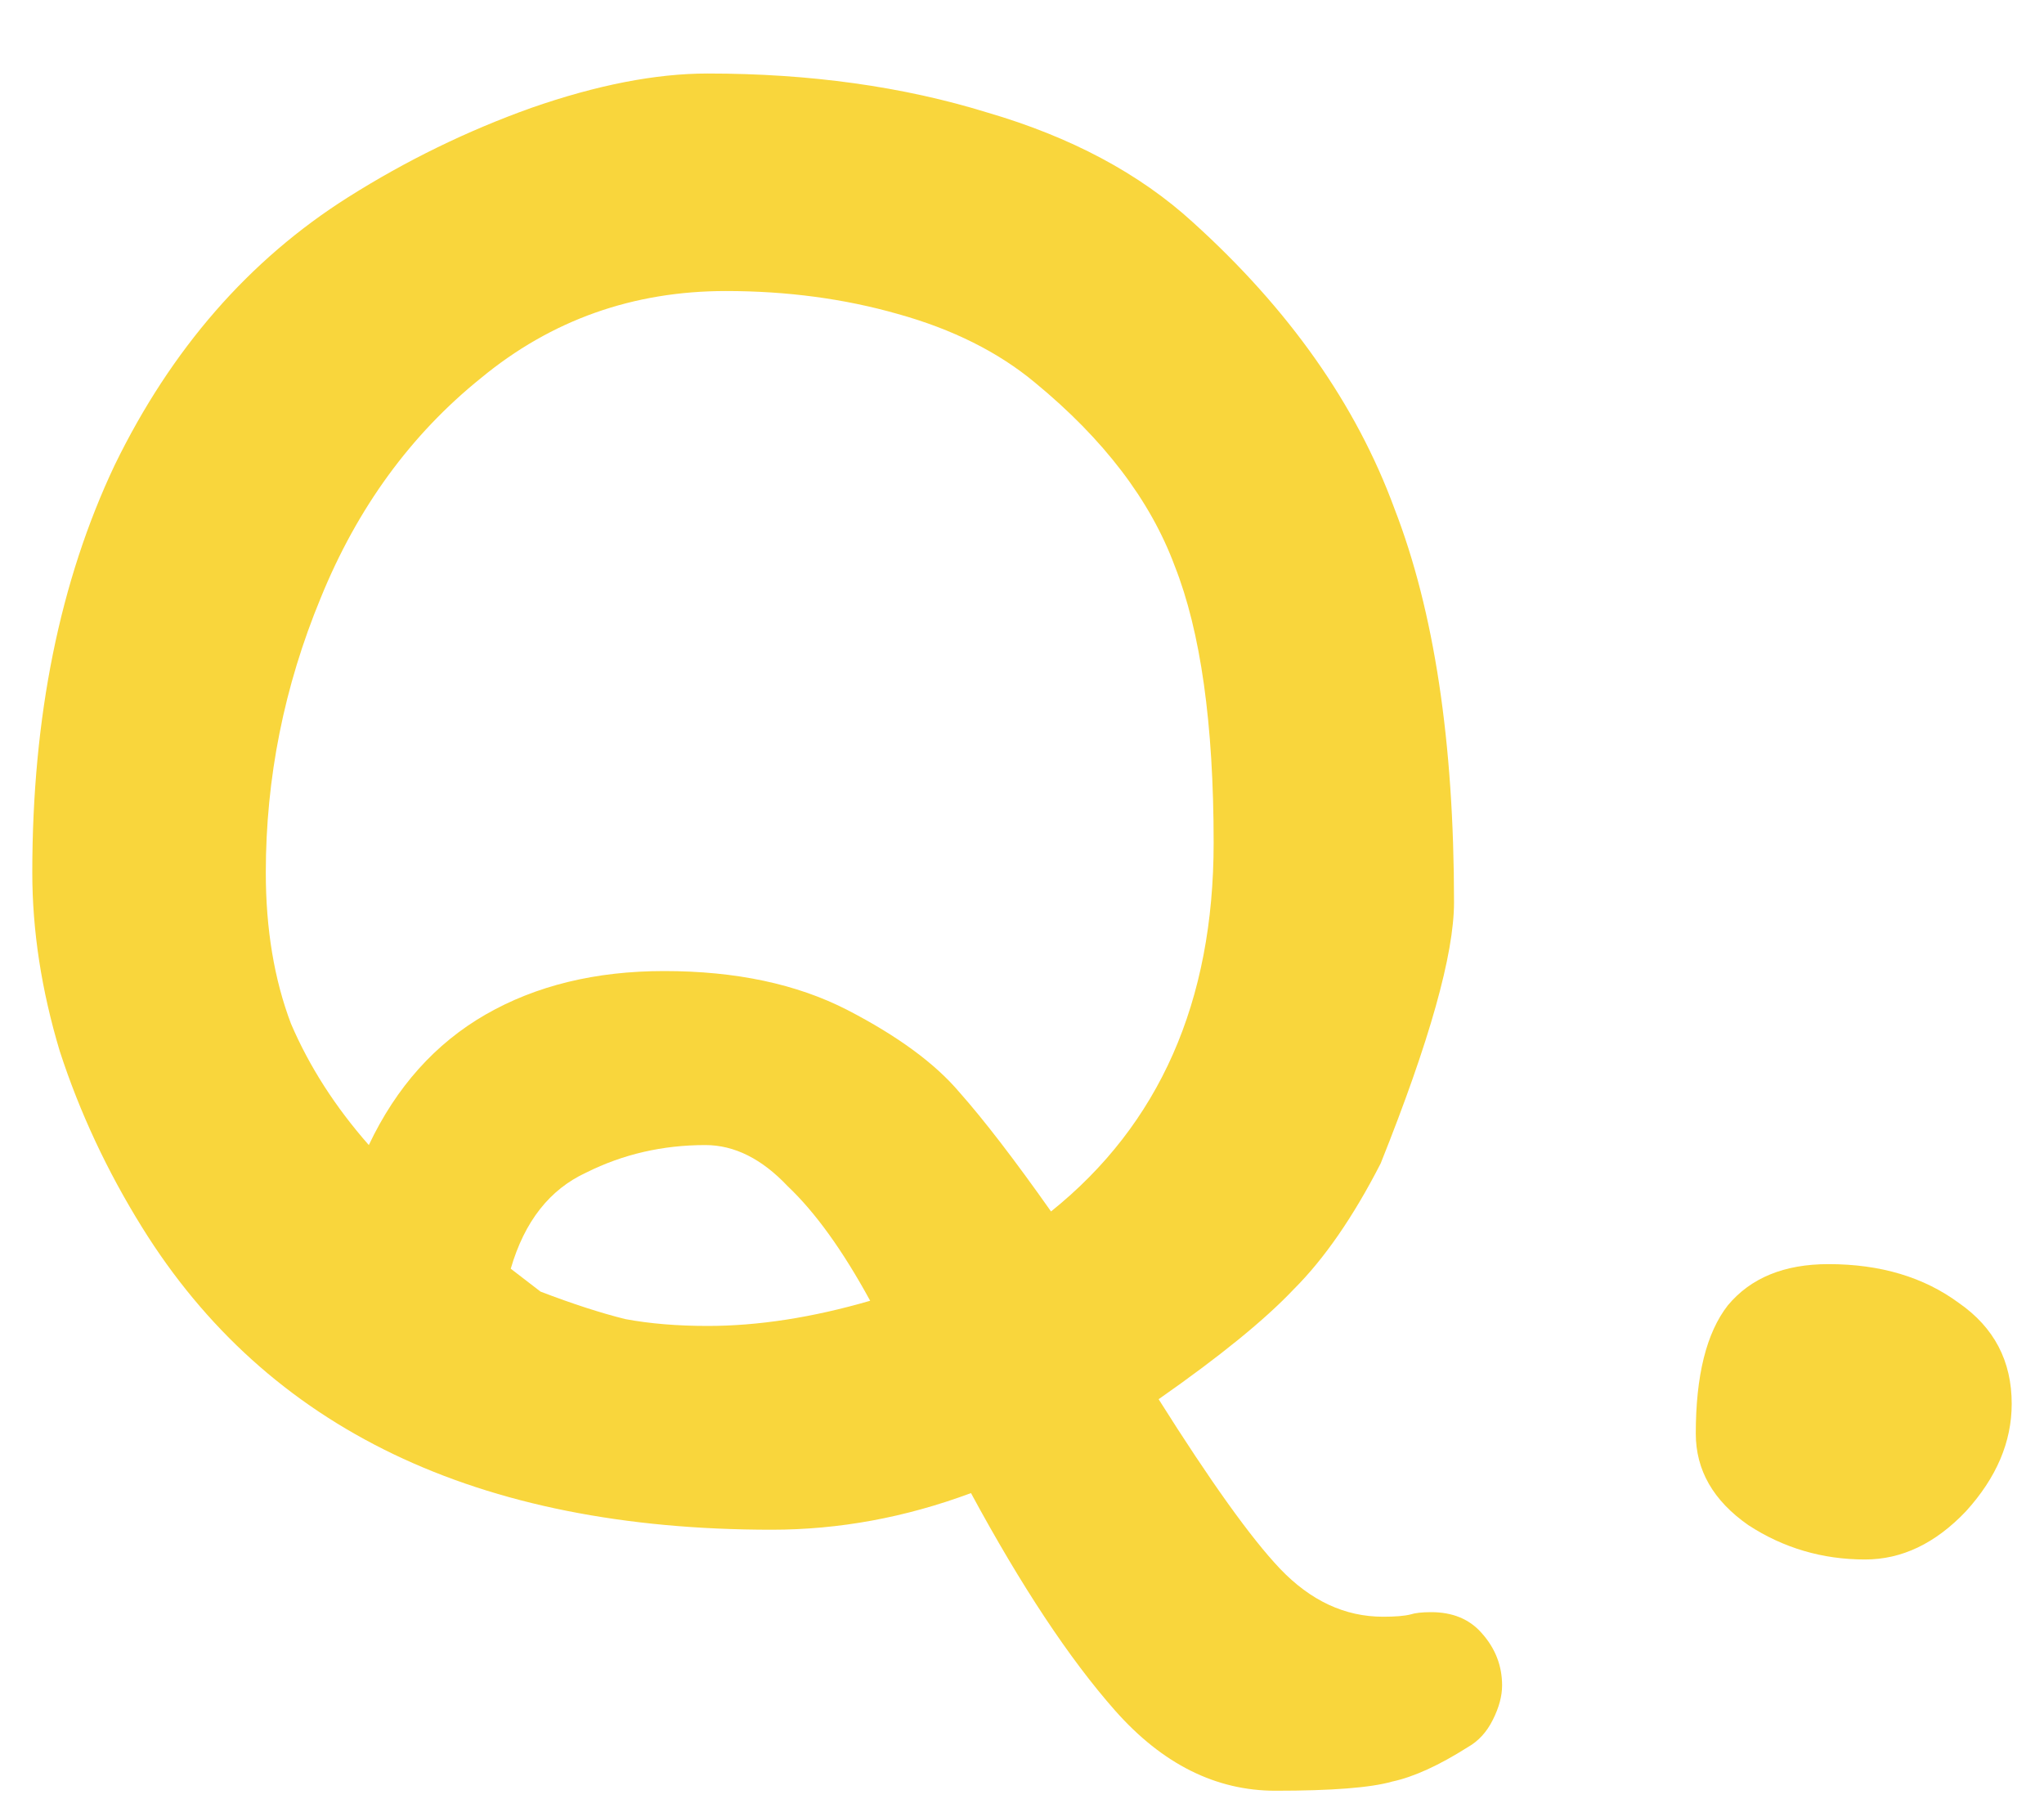 <svg width="25" height="22" viewBox="0 0 25 22" fill="none" xmlns="http://www.w3.org/2000/svg">
<path d="M24.605 17.167C24.605 17.634 24.418 18.072 24.044 18.483C23.671 18.875 23.261 19.071 22.812 19.071C22.29 19.071 21.814 18.931 21.384 18.651C20.955 18.352 20.741 17.979 20.741 17.531C20.741 16.822 20.871 16.299 21.133 15.963C21.413 15.627 21.823 15.459 22.364 15.459C22.999 15.459 23.531 15.618 23.96 15.935C24.39 16.234 24.605 16.644 24.605 17.167Z" fill="#F9D63C"/>
<path d="M8.655 0.899C9.906 0.899 11.045 1.058 12.072 1.375C13.098 1.674 13.938 2.122 14.591 2.719C15.768 3.783 16.589 4.95 17.055 6.219C17.541 7.47 17.784 9.075 17.784 11.035C17.784 11.67 17.485 12.734 16.887 14.227C16.552 14.881 16.197 15.394 15.823 15.767C15.469 16.141 14.918 16.589 14.171 17.111C14.806 18.119 15.301 18.81 15.655 19.183C16.029 19.575 16.449 19.771 16.916 19.771C17.065 19.771 17.177 19.762 17.252 19.743C17.308 19.725 17.392 19.715 17.503 19.715C17.765 19.715 17.97 19.799 18.119 19.967C18.288 20.154 18.372 20.369 18.372 20.611C18.372 20.742 18.334 20.882 18.259 21.031C18.185 21.181 18.082 21.293 17.951 21.367C17.597 21.591 17.289 21.731 17.027 21.787C16.766 21.862 16.29 21.899 15.6 21.899C14.871 21.899 14.218 21.573 13.639 20.919C13.079 20.285 12.492 19.398 11.876 18.259C11.073 18.558 10.261 18.707 9.439 18.707C5.837 18.707 3.27 17.475 1.739 15.011C1.31 14.321 0.974 13.602 0.731 12.855C0.507 12.109 0.395 11.381 0.395 10.671C0.395 8.767 0.731 7.106 1.403 5.687C2.094 4.269 3.046 3.177 4.259 2.411C4.969 1.963 5.715 1.599 6.499 1.319C7.302 1.039 8.021 0.899 8.655 0.899ZM3.251 10.671C3.251 11.362 3.354 11.978 3.559 12.519C3.783 13.042 4.101 13.537 4.511 14.003C4.847 13.294 5.323 12.762 5.939 12.407C6.555 12.053 7.283 11.875 8.123 11.875C9.001 11.875 9.747 12.034 10.364 12.351C10.979 12.669 11.437 13.005 11.736 13.359C12.034 13.695 12.408 14.181 12.855 14.815C14.181 13.751 14.844 12.249 14.844 10.307C14.844 8.851 14.685 7.722 14.367 6.919C14.069 6.117 13.499 5.37 12.659 4.679C12.211 4.306 11.652 4.026 10.979 3.839C10.326 3.653 9.626 3.559 8.879 3.559C7.741 3.559 6.742 3.914 5.883 4.623C5.025 5.314 4.371 6.21 3.923 7.311C3.475 8.394 3.251 9.514 3.251 10.671ZM8.627 14.003C8.105 14.003 7.619 14.115 7.171 14.339C6.723 14.545 6.415 14.937 6.247 15.515L6.611 15.795C7.003 15.945 7.349 16.057 7.647 16.131C7.946 16.187 8.282 16.215 8.655 16.215C9.271 16.215 9.934 16.113 10.643 15.907C10.307 15.291 9.971 14.825 9.635 14.507C9.318 14.171 8.982 14.003 8.627 14.003Z" fill="#F9D63C"/>
</svg>
